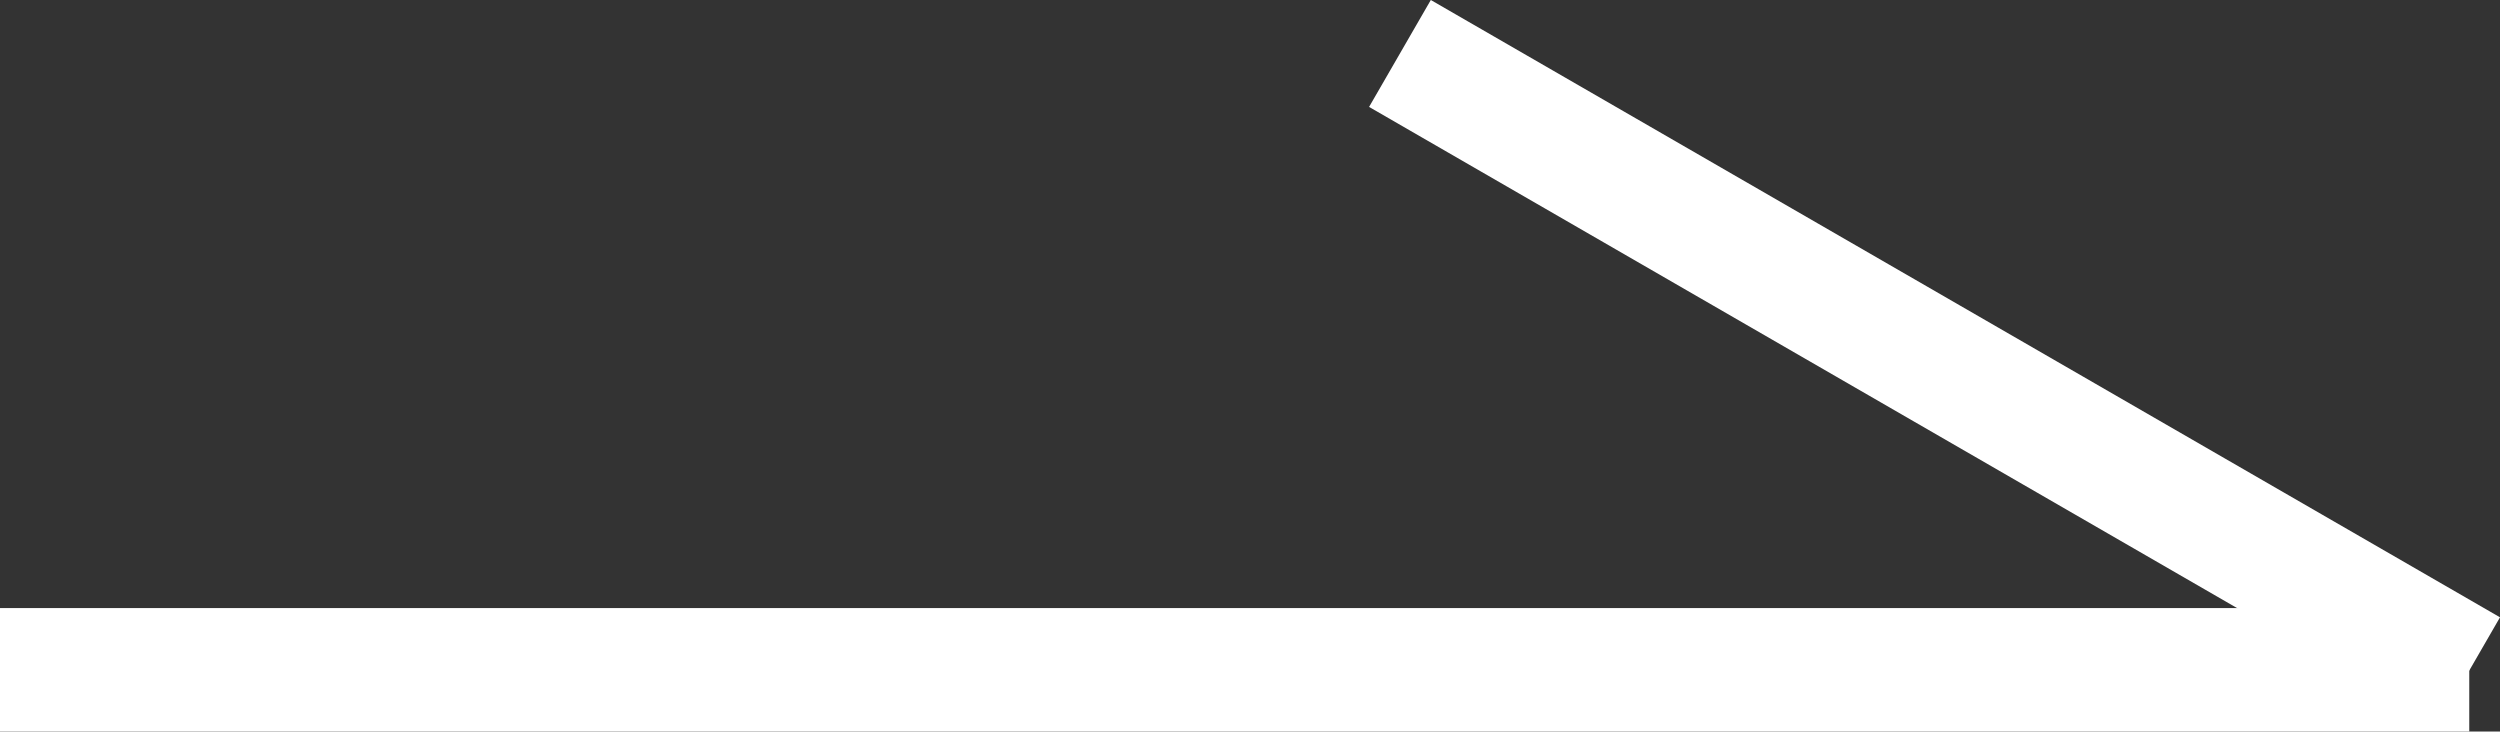 <svg xmlns="http://www.w3.org/2000/svg" width="20.249" height="5.925" viewBox="0 0 20.249 5.925">
  <rect x="0" y="0" width="20.249" height="5.925" fill="#333333" stroke="none"/>
  <g id="_" data-name="→" transform="translate(-192.04 -1102.155)">
    <rect id="長方形_80" data-name="長方形 80" width="20" height="1" transform="translate(192.04 1107.08)" fill="#fff"/>
    <path id="長方形_80_のコピー_2" data-name="長方形 80 のコピー 2" d="M203.629,1102.155l8.66,5-.5.866-8.66-5Z" fill="#fff"/>
  </g>
</svg>
